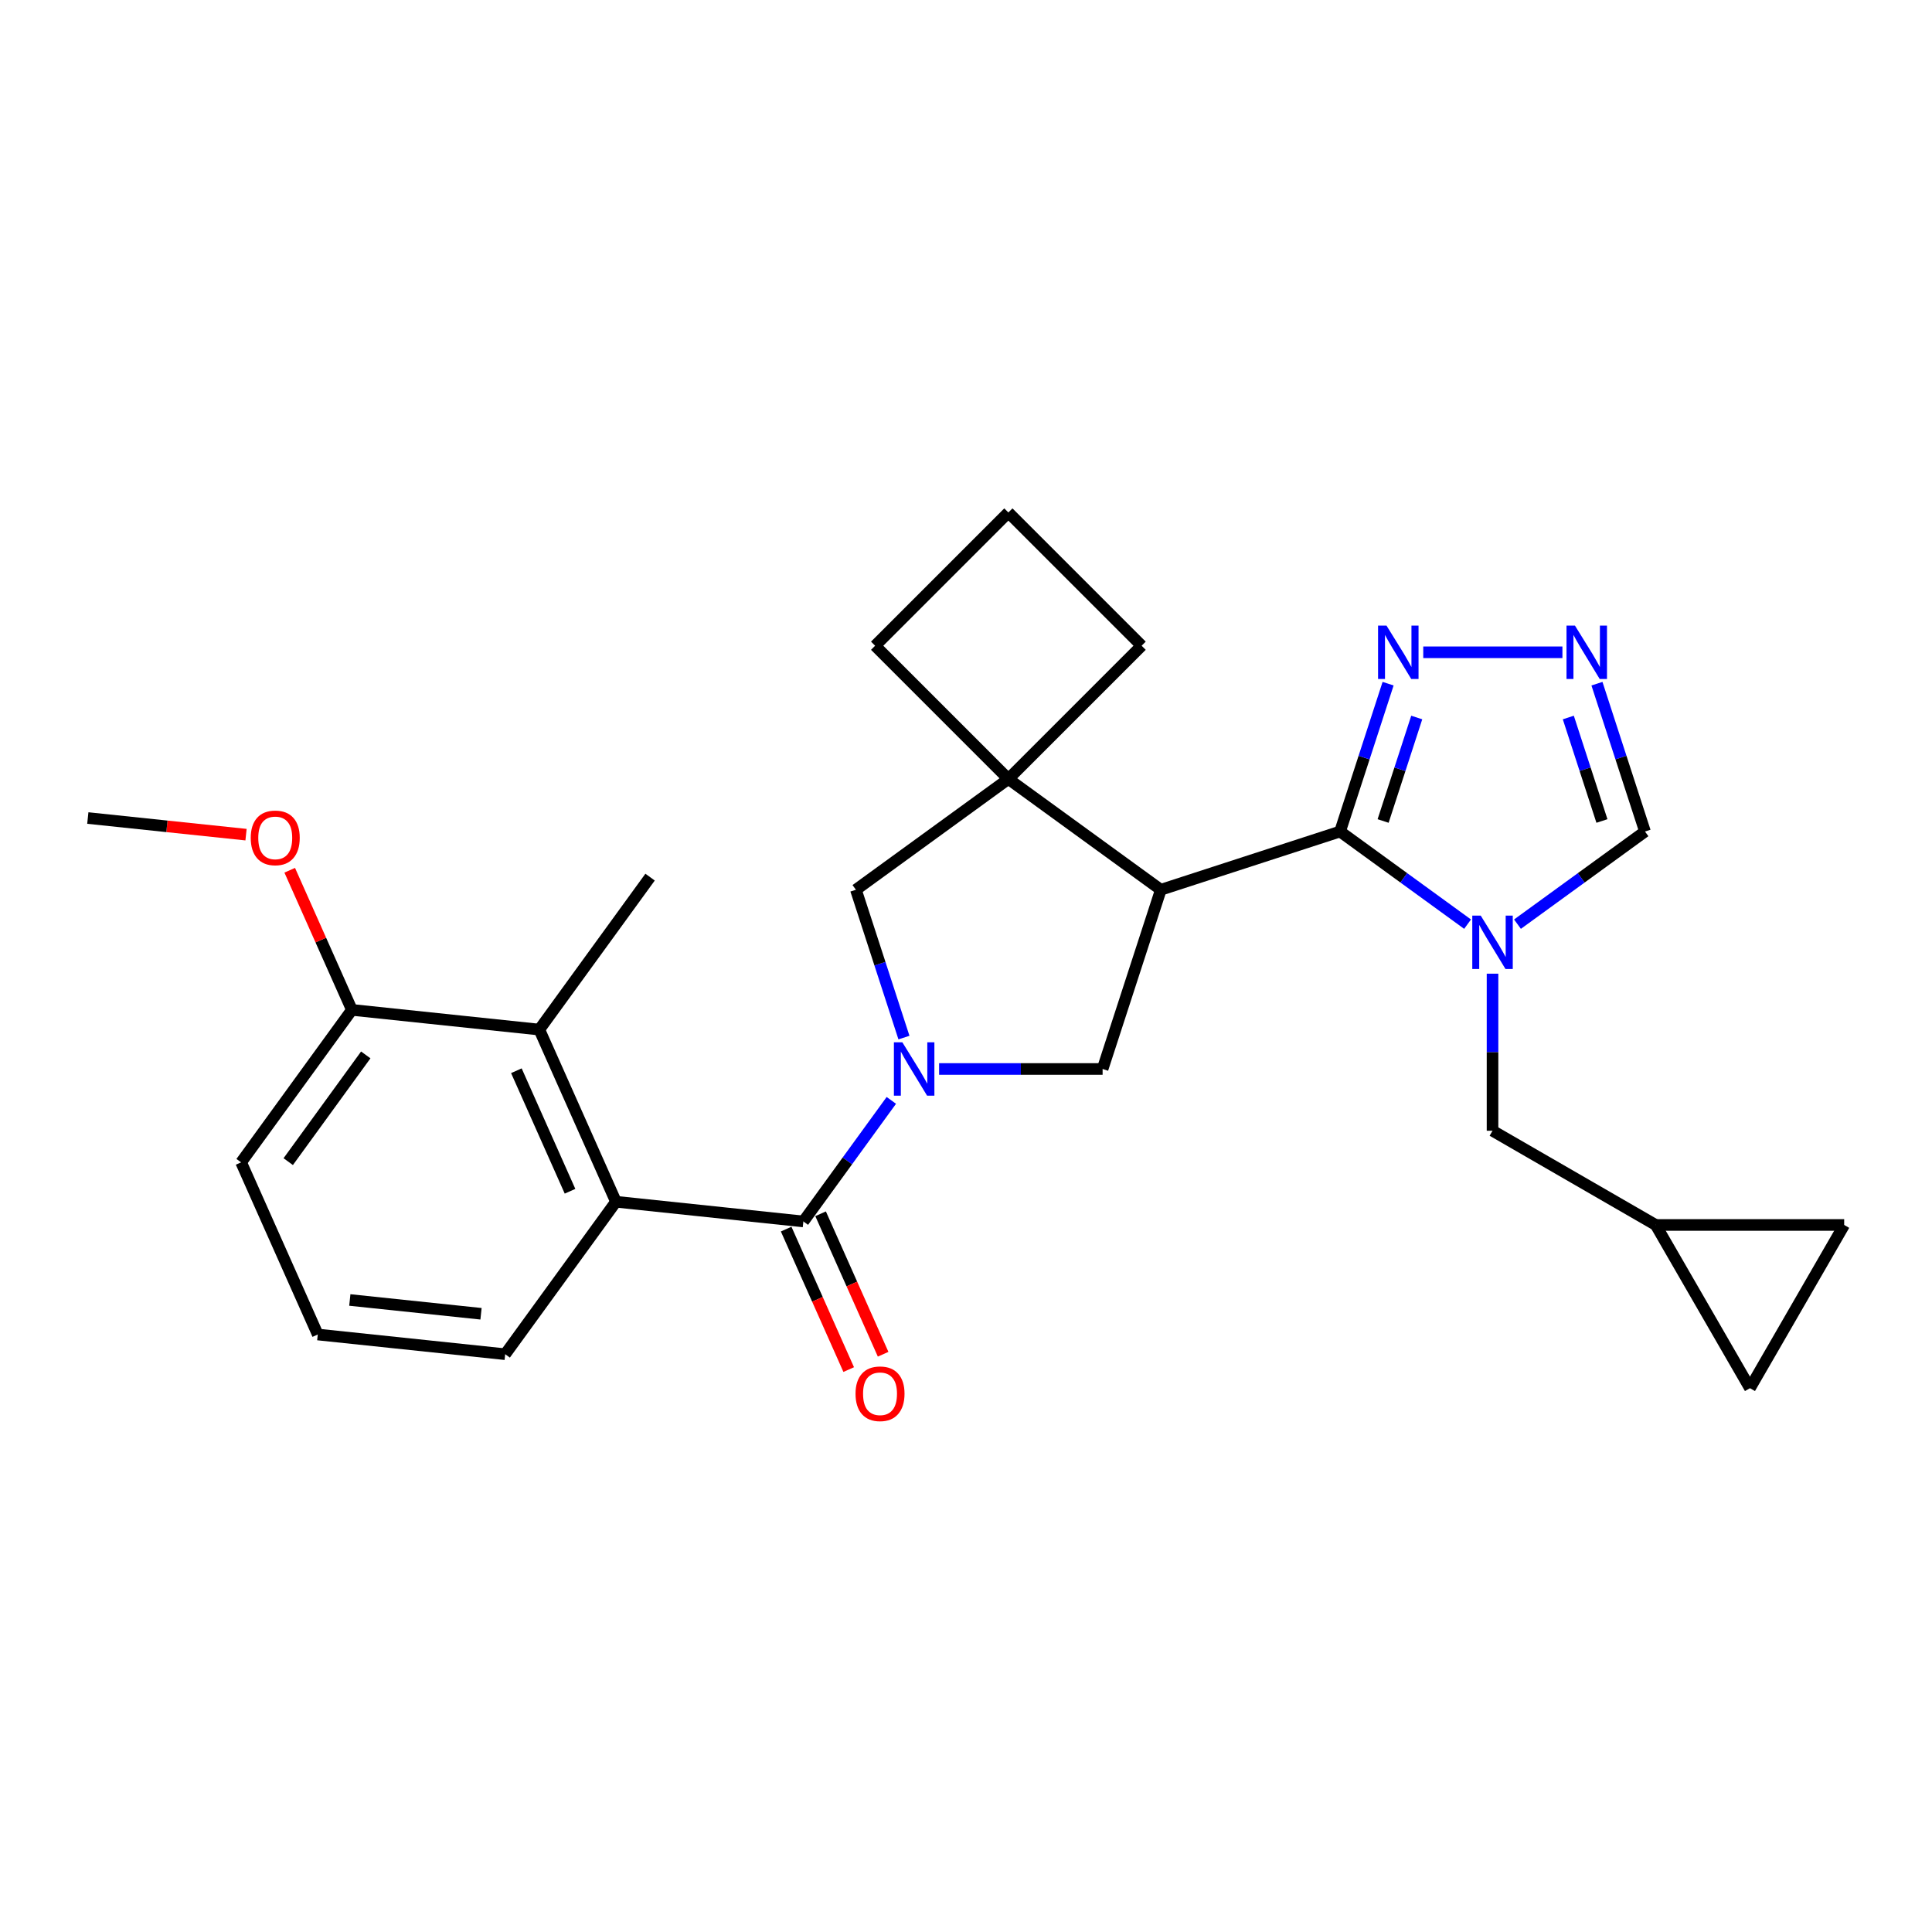 <?xml version='1.0' encoding='iso-8859-1'?>
<svg version='1.1' baseProfile='full'
              xmlns='http://www.w3.org/2000/svg'
                      xmlns:rdkit='http://www.rdkit.org/xml'
                      xmlns:xlink='http://www.w3.org/1999/xlink'
                  xml:space='preserve'
width='1000px' height='1000px' viewBox='0 0 1000 1000'>
<!-- END OF HEADER -->
<rect style='opacity:1.0;fill:#FFFFFF;stroke:none' width='1000' height='1000' x='0' y='0'> </rect>
<path class='bond-3' d='M 461.355,569.554 L 438.591,600.886' style='fill:none;fill-rule:evenodd;stroke:#0000FF;stroke-width:6px;stroke-linecap:butt;stroke-linejoin:miter;stroke-opacity:1' />
<path class='bond-3' d='M 438.591,600.886 L 415.827,632.217' style='fill:none;fill-rule:evenodd;stroke:#000000;stroke-width:6px;stroke-linecap:butt;stroke-linejoin:miter;stroke-opacity:1' />
<path class='bond-4' d='M 486.076,553.304 L 528.39,553.304' style='fill:none;fill-rule:evenodd;stroke:#0000FF;stroke-width:6px;stroke-linecap:butt;stroke-linejoin:miter;stroke-opacity:1' />
<path class='bond-4' d='M 528.39,553.304 L 570.704,553.304' style='fill:none;fill-rule:evenodd;stroke:#000000;stroke-width:6px;stroke-linecap:butt;stroke-linejoin:miter;stroke-opacity:1' />
<path class='bond-9' d='M 467.881,537.053 L 455.45,498.794' style='fill:none;fill-rule:evenodd;stroke:#0000FF;stroke-width:6px;stroke-linecap:butt;stroke-linejoin:miter;stroke-opacity:1' />
<path class='bond-9' d='M 455.45,498.794 L 443.019,460.535' style='fill:none;fill-rule:evenodd;stroke:#000000;stroke-width:6px;stroke-linecap:butt;stroke-linejoin:miter;stroke-opacity:1' />
<path class='bond-0' d='M 693.615,430.393 L 600.846,460.535' style='fill:none;fill-rule:evenodd;stroke:#000000;stroke-width:6px;stroke-linecap:butt;stroke-linejoin:miter;stroke-opacity:1' />
<path class='bond-2' d='M 693.615,430.393 L 726.614,454.368' style='fill:none;fill-rule:evenodd;stroke:#000000;stroke-width:6px;stroke-linecap:butt;stroke-linejoin:miter;stroke-opacity:1' />
<path class='bond-2' d='M 726.614,454.368 L 759.614,478.344' style='fill:none;fill-rule:evenodd;stroke:#0000FF;stroke-width:6px;stroke-linecap:butt;stroke-linejoin:miter;stroke-opacity:1' />
<path class='bond-6' d='M 693.615,430.393 L 706.046,392.134' style='fill:none;fill-rule:evenodd;stroke:#000000;stroke-width:6px;stroke-linecap:butt;stroke-linejoin:miter;stroke-opacity:1' />
<path class='bond-6' d='M 706.046,392.134 L 718.477,353.875' style='fill:none;fill-rule:evenodd;stroke:#0000FF;stroke-width:6px;stroke-linecap:butt;stroke-linejoin:miter;stroke-opacity:1' />
<path class='bond-6' d='M 715.898,424.944 L 724.6,398.162' style='fill:none;fill-rule:evenodd;stroke:#000000;stroke-width:6px;stroke-linecap:butt;stroke-linejoin:miter;stroke-opacity:1' />
<path class='bond-6' d='M 724.6,398.162 L 733.301,371.381' style='fill:none;fill-rule:evenodd;stroke:#0000FF;stroke-width:6px;stroke-linecap:butt;stroke-linejoin:miter;stroke-opacity:1' />
<path class='bond-1' d='M 600.846,460.535 L 570.704,553.304' style='fill:none;fill-rule:evenodd;stroke:#000000;stroke-width:6px;stroke-linecap:butt;stroke-linejoin:miter;stroke-opacity:1' />
<path class='bond-27' d='M 600.846,460.535 L 521.933,403.201' style='fill:none;fill-rule:evenodd;stroke:#000000;stroke-width:6px;stroke-linecap:butt;stroke-linejoin:miter;stroke-opacity:1' />
<path class='bond-11' d='M 785.443,478.344 L 818.443,454.368' style='fill:none;fill-rule:evenodd;stroke:#0000FF;stroke-width:6px;stroke-linecap:butt;stroke-linejoin:miter;stroke-opacity:1' />
<path class='bond-11' d='M 818.443,454.368 L 851.442,430.393' style='fill:none;fill-rule:evenodd;stroke:#000000;stroke-width:6px;stroke-linecap:butt;stroke-linejoin:miter;stroke-opacity:1' />
<path class='bond-12' d='M 772.529,503.977 L 772.529,544.623' style='fill:none;fill-rule:evenodd;stroke:#0000FF;stroke-width:6px;stroke-linecap:butt;stroke-linejoin:miter;stroke-opacity:1' />
<path class='bond-12' d='M 772.529,544.623 L 772.529,585.269' style='fill:none;fill-rule:evenodd;stroke:#000000;stroke-width:6px;stroke-linecap:butt;stroke-linejoin:miter;stroke-opacity:1' />
<path class='bond-7' d='M 415.827,632.217 L 318.819,622.021' style='fill:none;fill-rule:evenodd;stroke:#000000;stroke-width:6px;stroke-linecap:butt;stroke-linejoin:miter;stroke-opacity:1' />
<path class='bond-16' d='M 406.917,636.185 L 423.101,672.536' style='fill:none;fill-rule:evenodd;stroke:#000000;stroke-width:6px;stroke-linecap:butt;stroke-linejoin:miter;stroke-opacity:1' />
<path class='bond-16' d='M 423.101,672.536 L 439.286,708.888' style='fill:none;fill-rule:evenodd;stroke:#FF0000;stroke-width:6px;stroke-linecap:butt;stroke-linejoin:miter;stroke-opacity:1' />
<path class='bond-16' d='M 424.738,628.25 L 440.923,664.601' style='fill:none;fill-rule:evenodd;stroke:#000000;stroke-width:6px;stroke-linecap:butt;stroke-linejoin:miter;stroke-opacity:1' />
<path class='bond-16' d='M 440.923,664.601 L 457.108,700.953' style='fill:none;fill-rule:evenodd;stroke:#FF0000;stroke-width:6px;stroke-linecap:butt;stroke-linejoin:miter;stroke-opacity:1' />
<path class='bond-5' d='M 521.933,403.201 L 443.019,460.535' style='fill:none;fill-rule:evenodd;stroke:#000000;stroke-width:6px;stroke-linecap:butt;stroke-linejoin:miter;stroke-opacity:1' />
<path class='bond-18' d='M 521.933,403.201 L 590.906,334.228' style='fill:none;fill-rule:evenodd;stroke:#000000;stroke-width:6px;stroke-linecap:butt;stroke-linejoin:miter;stroke-opacity:1' />
<path class='bond-19' d='M 521.933,403.201 L 452.96,334.228' style='fill:none;fill-rule:evenodd;stroke:#000000;stroke-width:6px;stroke-linecap:butt;stroke-linejoin:miter;stroke-opacity:1' />
<path class='bond-8' d='M 736.672,337.624 L 808.708,337.624' style='fill:none;fill-rule:evenodd;stroke:#0000FF;stroke-width:6px;stroke-linecap:butt;stroke-linejoin:miter;stroke-opacity:1' />
<path class='bond-10' d='M 318.819,622.021 L 279.145,532.912' style='fill:none;fill-rule:evenodd;stroke:#000000;stroke-width:6px;stroke-linecap:butt;stroke-linejoin:miter;stroke-opacity:1' />
<path class='bond-10' d='M 295.046,616.59 L 267.274,554.213' style='fill:none;fill-rule:evenodd;stroke:#000000;stroke-width:6px;stroke-linecap:butt;stroke-linejoin:miter;stroke-opacity:1' />
<path class='bond-20' d='M 318.819,622.021 L 261.485,700.935' style='fill:none;fill-rule:evenodd;stroke:#000000;stroke-width:6px;stroke-linecap:butt;stroke-linejoin:miter;stroke-opacity:1' />
<path class='bond-29' d='M 826.58,353.875 L 839.011,392.134' style='fill:none;fill-rule:evenodd;stroke:#0000FF;stroke-width:6px;stroke-linecap:butt;stroke-linejoin:miter;stroke-opacity:1' />
<path class='bond-29' d='M 839.011,392.134 L 851.442,430.393' style='fill:none;fill-rule:evenodd;stroke:#000000;stroke-width:6px;stroke-linecap:butt;stroke-linejoin:miter;stroke-opacity:1' />
<path class='bond-29' d='M 811.756,371.381 L 820.457,398.162' style='fill:none;fill-rule:evenodd;stroke:#0000FF;stroke-width:6px;stroke-linecap:butt;stroke-linejoin:miter;stroke-opacity:1' />
<path class='bond-29' d='M 820.457,398.162 L 829.159,424.944' style='fill:none;fill-rule:evenodd;stroke:#000000;stroke-width:6px;stroke-linecap:butt;stroke-linejoin:miter;stroke-opacity:1' />
<path class='bond-17' d='M 279.145,532.912 L 182.137,522.716' style='fill:none;fill-rule:evenodd;stroke:#000000;stroke-width:6px;stroke-linecap:butt;stroke-linejoin:miter;stroke-opacity:1' />
<path class='bond-22' d='M 279.145,532.912 L 336.479,453.998' style='fill:none;fill-rule:evenodd;stroke:#000000;stroke-width:6px;stroke-linecap:butt;stroke-linejoin:miter;stroke-opacity:1' />
<path class='bond-13' d='M 772.529,585.269 L 857.003,634.041' style='fill:none;fill-rule:evenodd;stroke:#000000;stroke-width:6px;stroke-linecap:butt;stroke-linejoin:miter;stroke-opacity:1' />
<path class='bond-14' d='M 857.003,634.041 L 954.545,634.041' style='fill:none;fill-rule:evenodd;stroke:#000000;stroke-width:6px;stroke-linecap:butt;stroke-linejoin:miter;stroke-opacity:1' />
<path class='bond-15' d='M 857.003,634.041 L 905.774,718.515' style='fill:none;fill-rule:evenodd;stroke:#000000;stroke-width:6px;stroke-linecap:butt;stroke-linejoin:miter;stroke-opacity:1' />
<path class='bond-31' d='M 954.545,634.041 L 905.774,718.515' style='fill:none;fill-rule:evenodd;stroke:#000000;stroke-width:6px;stroke-linecap:butt;stroke-linejoin:miter;stroke-opacity:1' />
<path class='bond-21' d='M 182.137,522.716 L 166.048,486.579' style='fill:none;fill-rule:evenodd;stroke:#000000;stroke-width:6px;stroke-linecap:butt;stroke-linejoin:miter;stroke-opacity:1' />
<path class='bond-21' d='M 166.048,486.579 L 149.959,450.442' style='fill:none;fill-rule:evenodd;stroke:#FF0000;stroke-width:6px;stroke-linecap:butt;stroke-linejoin:miter;stroke-opacity:1' />
<path class='bond-30' d='M 182.137,522.716 L 124.803,601.629' style='fill:none;fill-rule:evenodd;stroke:#000000;stroke-width:6px;stroke-linecap:butt;stroke-linejoin:miter;stroke-opacity:1' />
<path class='bond-30' d='M 189.32,546.02 L 149.186,601.259' style='fill:none;fill-rule:evenodd;stroke:#000000;stroke-width:6px;stroke-linecap:butt;stroke-linejoin:miter;stroke-opacity:1' />
<path class='bond-28' d='M 590.906,334.228 L 521.933,265.255' style='fill:none;fill-rule:evenodd;stroke:#000000;stroke-width:6px;stroke-linecap:butt;stroke-linejoin:miter;stroke-opacity:1' />
<path class='bond-24' d='M 452.96,334.228 L 521.933,265.255' style='fill:none;fill-rule:evenodd;stroke:#000000;stroke-width:6px;stroke-linecap:butt;stroke-linejoin:miter;stroke-opacity:1' />
<path class='bond-23' d='M 261.485,700.935 L 164.477,690.739' style='fill:none;fill-rule:evenodd;stroke:#000000;stroke-width:6px;stroke-linecap:butt;stroke-linejoin:miter;stroke-opacity:1' />
<path class='bond-23' d='M 248.973,680.004 L 181.067,672.867' style='fill:none;fill-rule:evenodd;stroke:#000000;stroke-width:6px;stroke-linecap:butt;stroke-linejoin:miter;stroke-opacity:1' />
<path class='bond-26' d='M 127.344,432.017 L 86.399,427.714' style='fill:none;fill-rule:evenodd;stroke:#FF0000;stroke-width:6px;stroke-linecap:butt;stroke-linejoin:miter;stroke-opacity:1' />
<path class='bond-26' d='M 86.399,427.714 L 45.455,423.41' style='fill:none;fill-rule:evenodd;stroke:#000000;stroke-width:6px;stroke-linecap:butt;stroke-linejoin:miter;stroke-opacity:1' />
<path class='bond-25' d='M 164.477,690.739 L 124.803,601.629' style='fill:none;fill-rule:evenodd;stroke:#000000;stroke-width:6px;stroke-linecap:butt;stroke-linejoin:miter;stroke-opacity:1' />
<path  class='atom-0' d='M 467.055 539.492
L 476.107 554.123
Q 477.005 555.567, 478.448 558.181
Q 479.892 560.795, 479.97 560.951
L 479.97 539.492
L 483.638 539.492
L 483.638 567.116
L 479.853 567.116
L 470.138 551.119
Q 469.006 549.246, 467.797 547.1
Q 466.626 544.954, 466.275 544.291
L 466.275 567.116
L 462.685 567.116
L 462.685 539.492
L 467.055 539.492
' fill='#0000FF'/>
<path  class='atom-3' d='M 766.422 473.915
L 775.474 488.546
Q 776.372 489.99, 777.815 492.604
Q 779.259 495.218, 779.337 495.374
L 779.337 473.915
L 783.005 473.915
L 783.005 501.539
L 779.22 501.539
L 769.505 485.542
Q 768.373 483.669, 767.164 481.523
Q 765.993 479.377, 765.642 478.714
L 765.642 501.539
L 762.052 501.539
L 762.052 473.915
L 766.422 473.915
' fill='#0000FF'/>
<path  class='atom-7' d='M 717.651 323.812
L 726.703 338.444
Q 727.6 339.887, 729.044 342.501
Q 730.488 345.116, 730.566 345.272
L 730.566 323.812
L 734.233 323.812
L 734.233 351.436
L 730.449 351.436
L 720.733 335.439
Q 719.602 333.567, 718.392 331.421
Q 717.222 329.275, 716.871 328.611
L 716.871 351.436
L 713.281 351.436
L 713.281 323.812
L 717.651 323.812
' fill='#0000FF'/>
<path  class='atom-9' d='M 815.194 323.812
L 824.246 338.444
Q 825.143 339.887, 826.587 342.501
Q 828.03 345.116, 828.108 345.272
L 828.108 323.812
L 831.776 323.812
L 831.776 351.436
L 827.991 351.436
L 818.276 335.439
Q 817.145 333.567, 815.935 331.421
Q 814.764 329.275, 814.413 328.611
L 814.413 351.436
L 810.824 351.436
L 810.824 323.812
L 815.194 323.812
' fill='#0000FF'/>
<path  class='atom-17' d='M 442.821 721.405
Q 442.821 714.772, 446.099 711.065
Q 449.376 707.359, 455.502 707.359
Q 461.627 707.359, 464.905 711.065
Q 468.182 714.772, 468.182 721.405
Q 468.182 728.116, 464.866 731.939
Q 461.549 735.724, 455.502 735.724
Q 449.415 735.724, 446.099 731.939
Q 442.821 728.155, 442.821 721.405
M 455.502 732.603
Q 459.715 732.603, 461.978 729.793
Q 464.28 726.945, 464.28 721.405
Q 464.28 715.981, 461.978 713.25
Q 459.715 710.48, 455.502 710.48
Q 451.288 710.48, 448.986 713.211
Q 446.723 715.942, 446.723 721.405
Q 446.723 726.984, 448.986 729.793
Q 451.288 732.603, 455.502 732.603
' fill='#FF0000'/>
<path  class='atom-22' d='M 129.782 433.684
Q 129.782 427.051, 133.06 423.345
Q 136.337 419.638, 142.463 419.638
Q 148.588 419.638, 151.866 423.345
Q 155.143 427.051, 155.143 433.684
Q 155.143 440.395, 151.827 444.219
Q 148.51 448.003, 142.463 448.003
Q 136.376 448.003, 133.06 444.219
Q 129.782 440.434, 129.782 433.684
M 142.463 444.882
Q 146.677 444.882, 148.94 442.073
Q 151.242 439.225, 151.242 433.684
Q 151.242 428.261, 148.94 425.53
Q 146.677 422.759, 142.463 422.759
Q 138.249 422.759, 135.947 425.491
Q 133.684 428.222, 133.684 433.684
Q 133.684 439.264, 135.947 442.073
Q 138.249 444.882, 142.463 444.882
' fill='#FF0000'/>
</svg>
